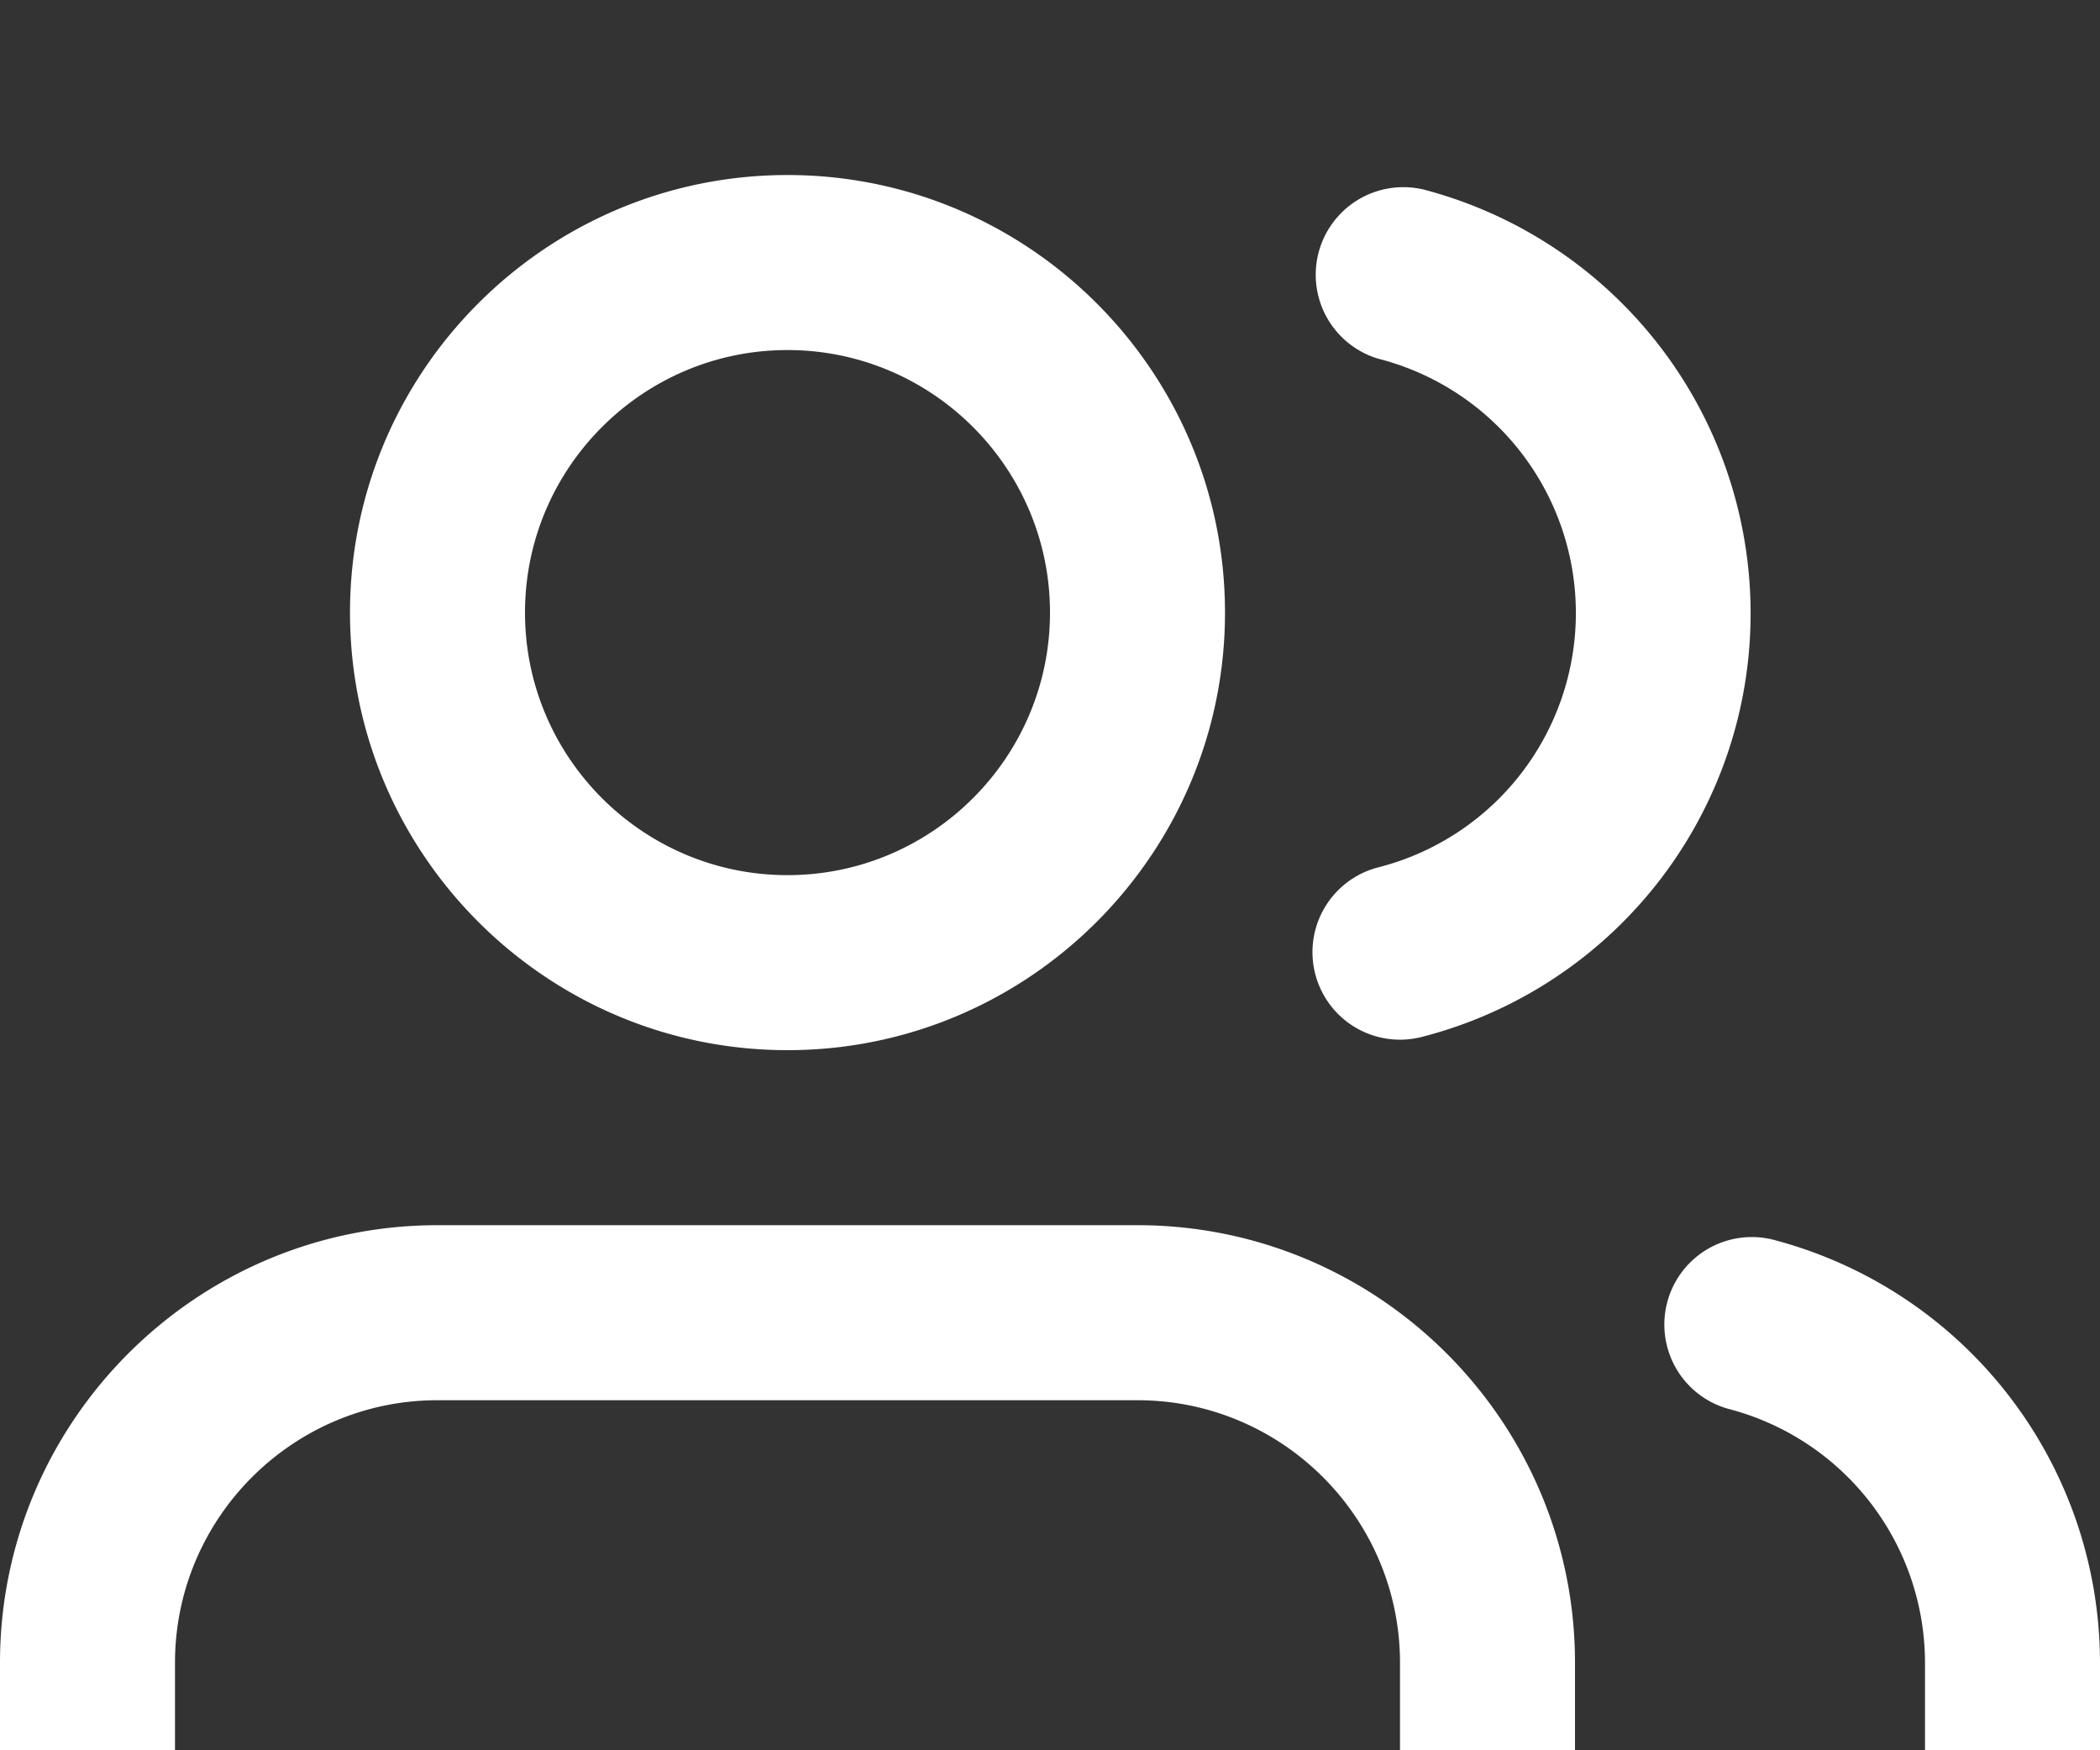 <svg width="24" height="20" xmlns="http://www.w3.org/2000/svg" xmlns:xlink="http://www.w3.org/1999/xlink"><rect width="100%" height="100%" fill="#333333" stroke="none"/><path d="M13 14c2.757 0 5 2.243 5 5v2a1 1 0 1 1-2 0v-2c0-1.654-1.346-3-3-3H5c-1.654 0-3 1.346-3 3v2a1 1 0 1 1-2 0v-2c0-2.757 2.243-5 5-5h8Zm7.25.162A5 5 0 0 1 24 18.999V21a1 1 0 1 1-2 0v-2a3 3 0 0 0-2.25-2.902 1 1 0 0 1 .5-1.936ZM9 2c2.757 0 5 2.243 5 5s-2.243 5-5 5-5-2.243-5-5 2.243-5 5-5Zm7.248.16a5.007 5.007 0 0 1 3.604 6.085 5 5 0 0 1-3.604 3.604 1 1 0 1 1-.496-1.938 2.999 2.999 0 0 0 0-5.812 1.001 1.001 0 0 1 .496-1.938ZM9 4C7.346 4 6 5.346 6 7s1.346 3 3 3 3-1.346 3-3-1.346-3-3-3Z" fill="#ffffff"/></svg>